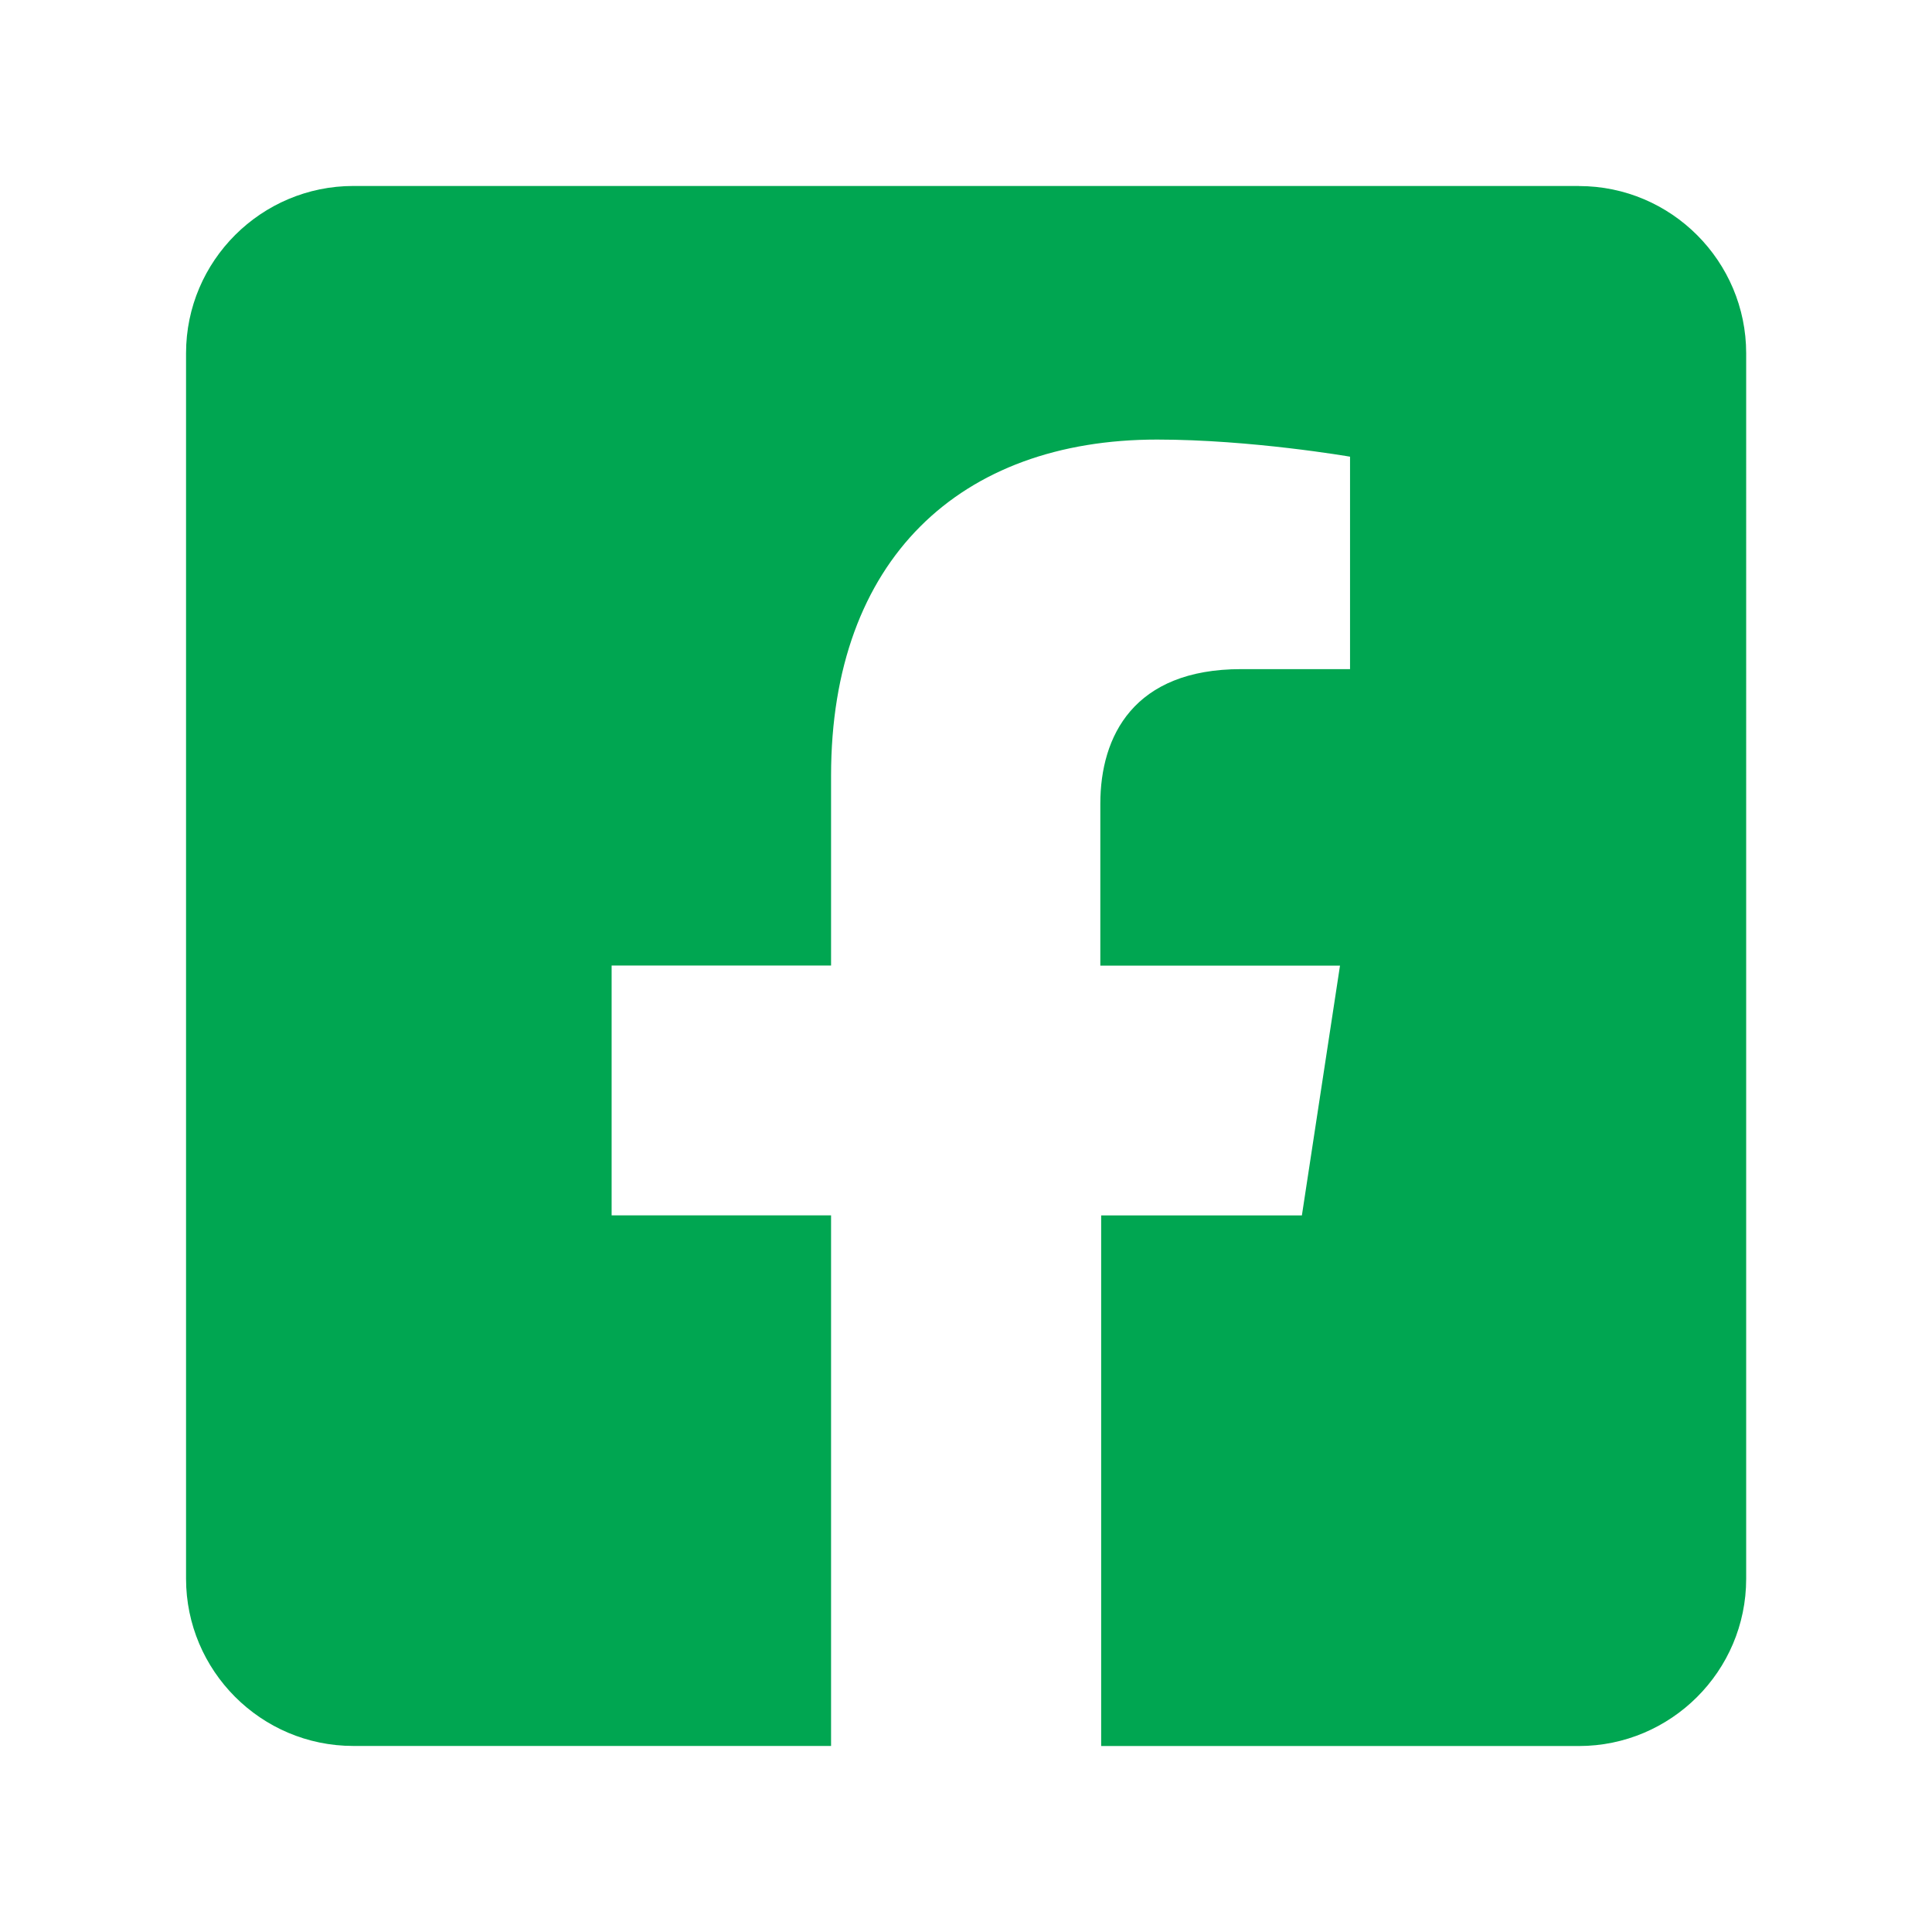 <?xml version="1.0" encoding="UTF-8"?>
<svg id="Layer_1" data-name="Layer 1" xmlns="http://www.w3.org/2000/svg" viewBox="0 0 254 254">
  <defs>
    <style>
      .cls-1 {
        fill: #00a651;
        stroke-width: 0px;
      }
    </style>
  </defs>
  <path class="cls-1" d="M207.55,24.45H46.45c-12.07,0-21.99,9.82-21.99,21.99v161.11c0,12.07,9.82,21.99,21.99,21.99h62.81v-69.76h-28.85v-32.84h28.85v-24.96c0-28.44,16.98-44.19,42.86-44.19,12.38,0,25.37,2.25,25.37,2.25v27.93h-14.32c-14.12,0-18.51,8.8-18.51,17.7v21.28h31.51l-5.01,32.84h-26.39v69.76h62.81c12.07,0,21.99-9.82,21.99-21.99V46.45c0-12.07-9.82-21.99-21.99-21.99"/>
</svg>